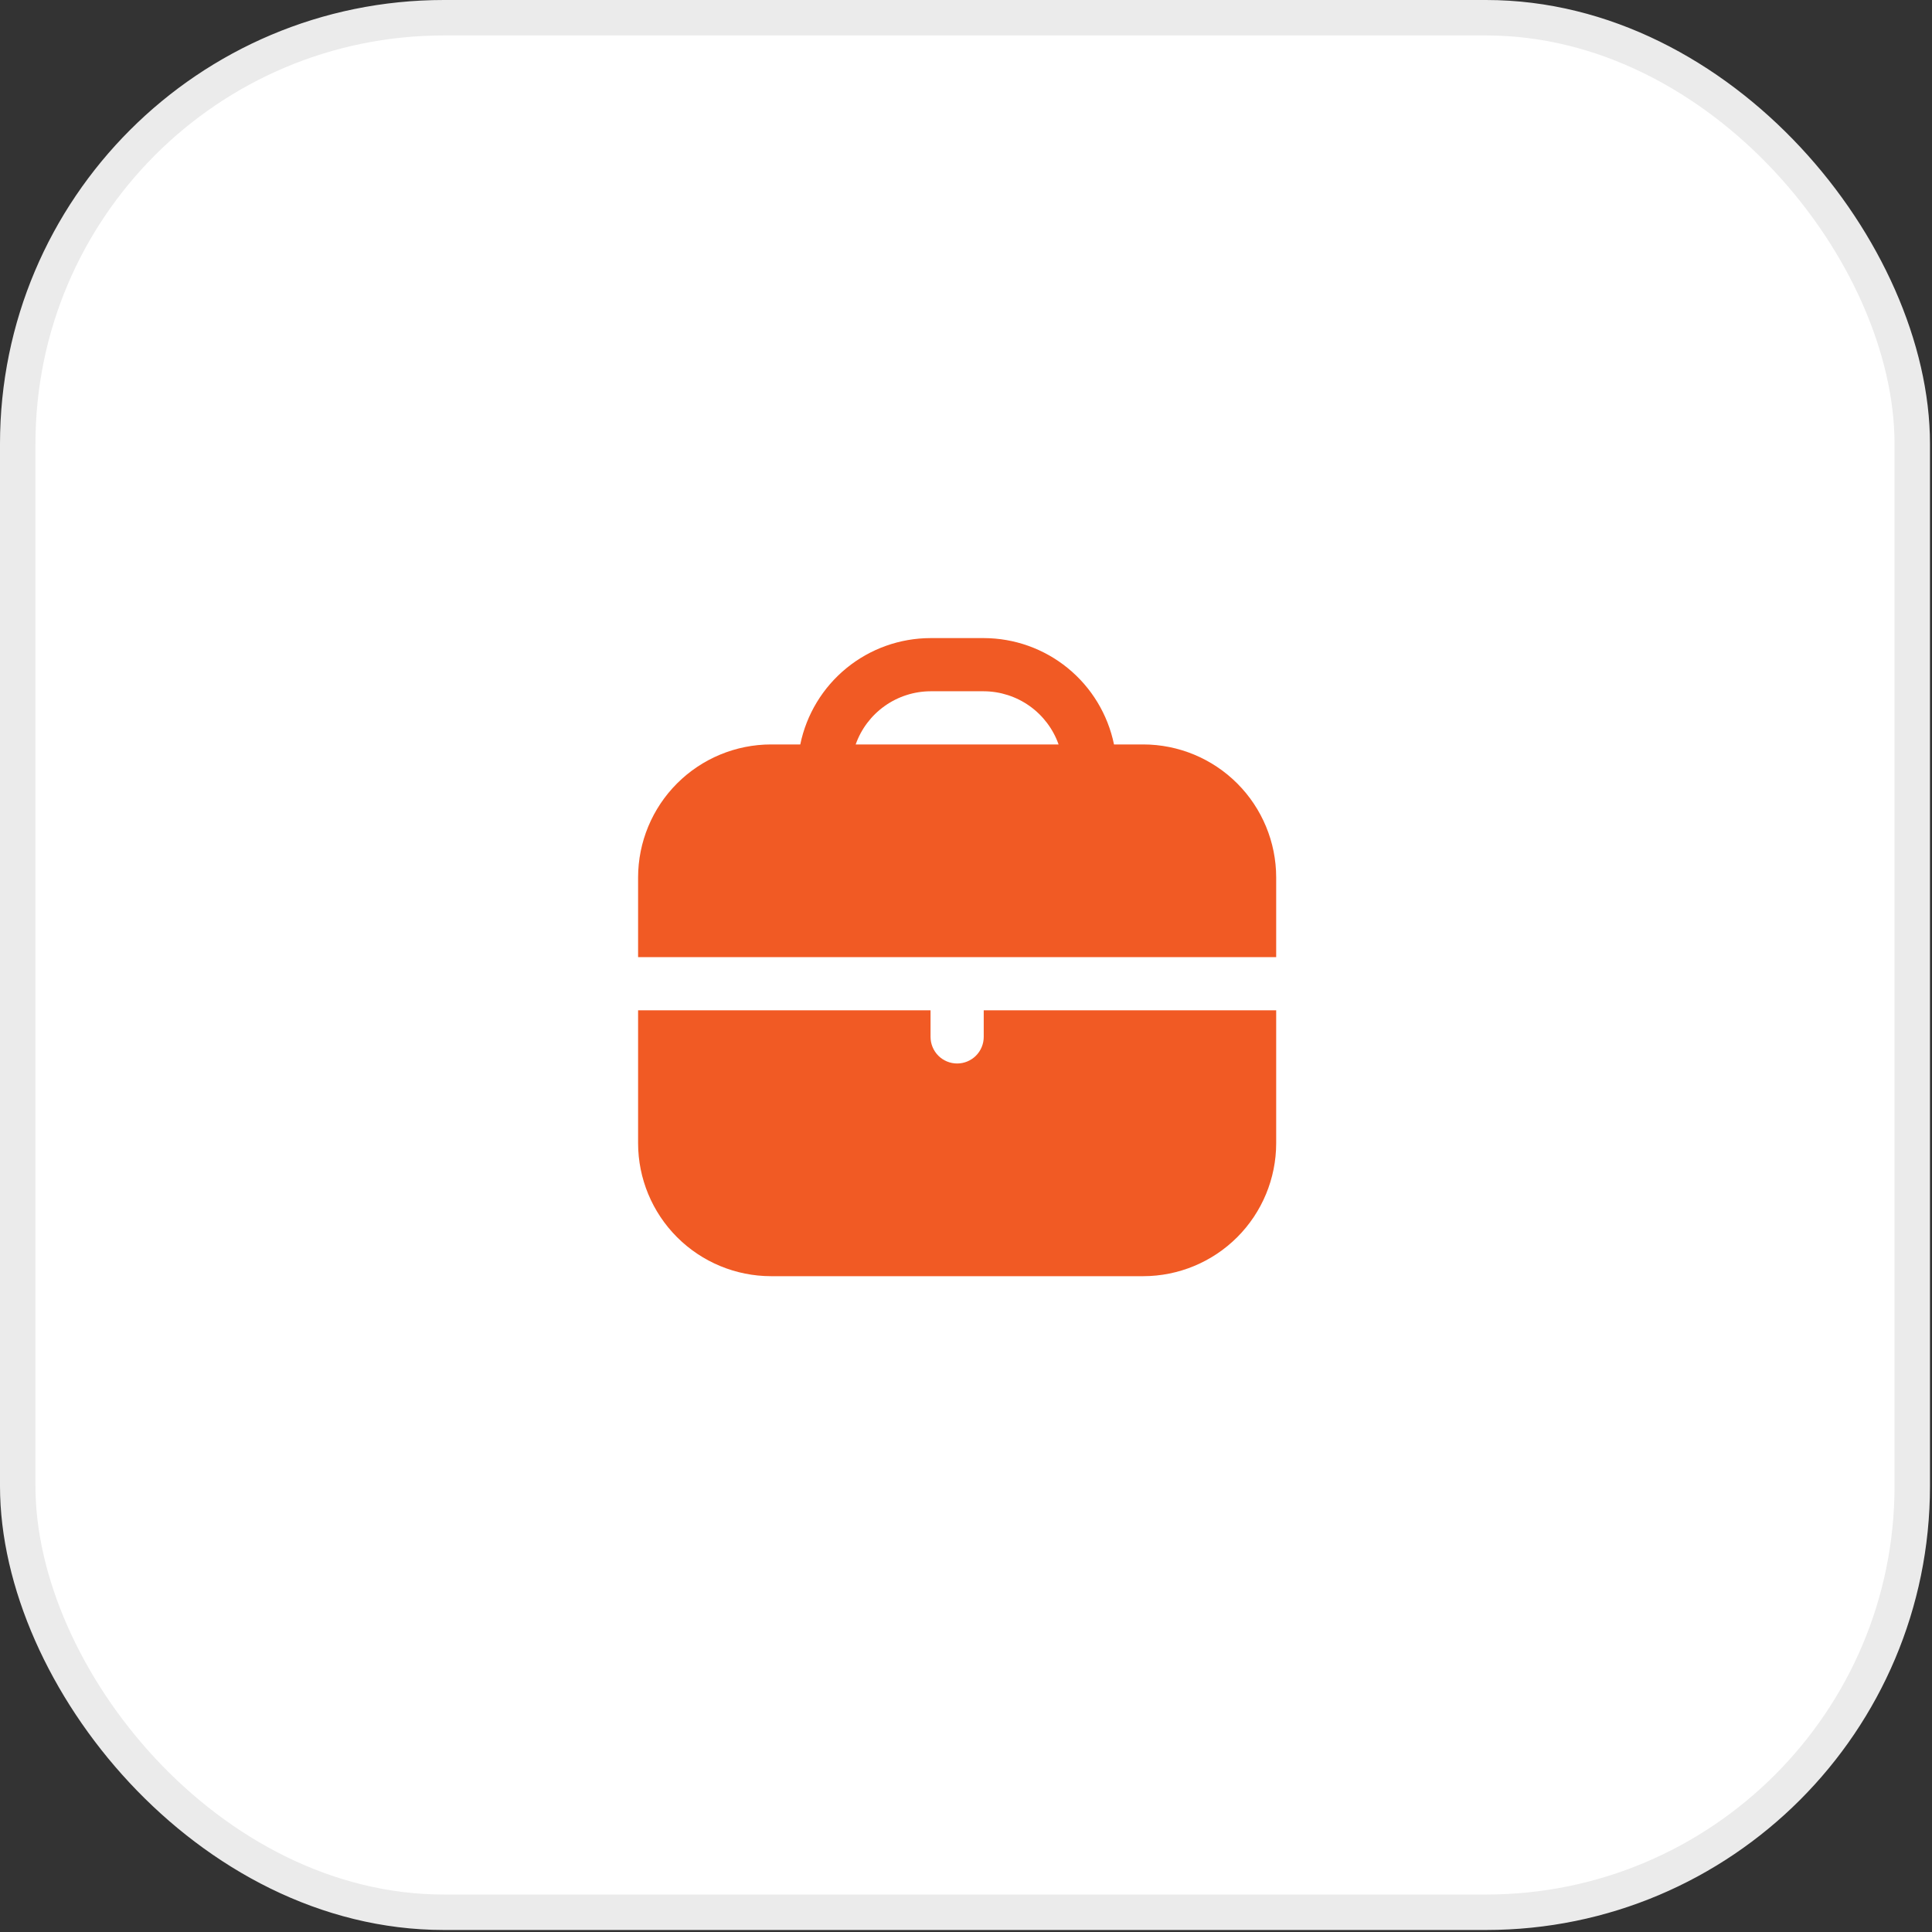 <svg width="109" height="109" viewBox="0 0 109 109" fill="none" xmlns="http://www.w3.org/2000/svg">
<rect x="0" y="0" width="109" height="109" fill="#333333" stroke="none"/>
<rect x="1" y="1" width="106.886" height="106.886" rx="24.044" fill="white" stroke="#EBEBEB" stroke-width="2"/>
<g clip-path="url(#clip0_730_44)">
<path d="M64.5 42H62.85C62.502 40.307 61.581 38.786 60.242 37.693C58.903 36.6 57.228 36.002 55.5 36H52.5C50.772 36.002 49.097 36.6 47.758 37.693C46.419 38.786 45.498 40.307 45.15 42H43.5C41.512 42.002 39.605 42.793 38.199 44.199C36.793 45.605 36.002 47.512 36 49.5V54H72V49.5C71.998 47.512 71.207 45.605 69.801 44.199C68.395 42.793 66.488 42.002 64.5 42ZM48.276 42C48.585 41.126 49.157 40.368 49.913 39.831C50.669 39.294 51.573 39.004 52.5 39H55.5C56.427 39.004 57.331 39.294 58.087 39.831C58.843 40.368 59.415 41.126 59.724 42H48.276Z" fill="#F15A24"/>
<path d="M55.5 58.5C55.5 58.898 55.342 59.279 55.061 59.561C54.779 59.842 54.398 60 54 60C53.602 60 53.221 59.842 52.939 59.561C52.658 59.279 52.5 58.898 52.5 58.5V57H36V64.5C36.002 66.488 36.793 68.395 38.199 69.801C39.605 71.207 41.512 71.998 43.5 72H64.5C66.488 71.998 68.395 71.207 69.801 69.801C71.207 68.395 71.998 66.488 72 64.5V57H55.5V58.5Z" fill="#F15A24"/>
</g>
<defs>
<clipPath id="clip0_730_44">
<rect width="36" height="36" fill="white" transform="translate(36 36)"/>
</clipPath>
</defs>
</svg>

